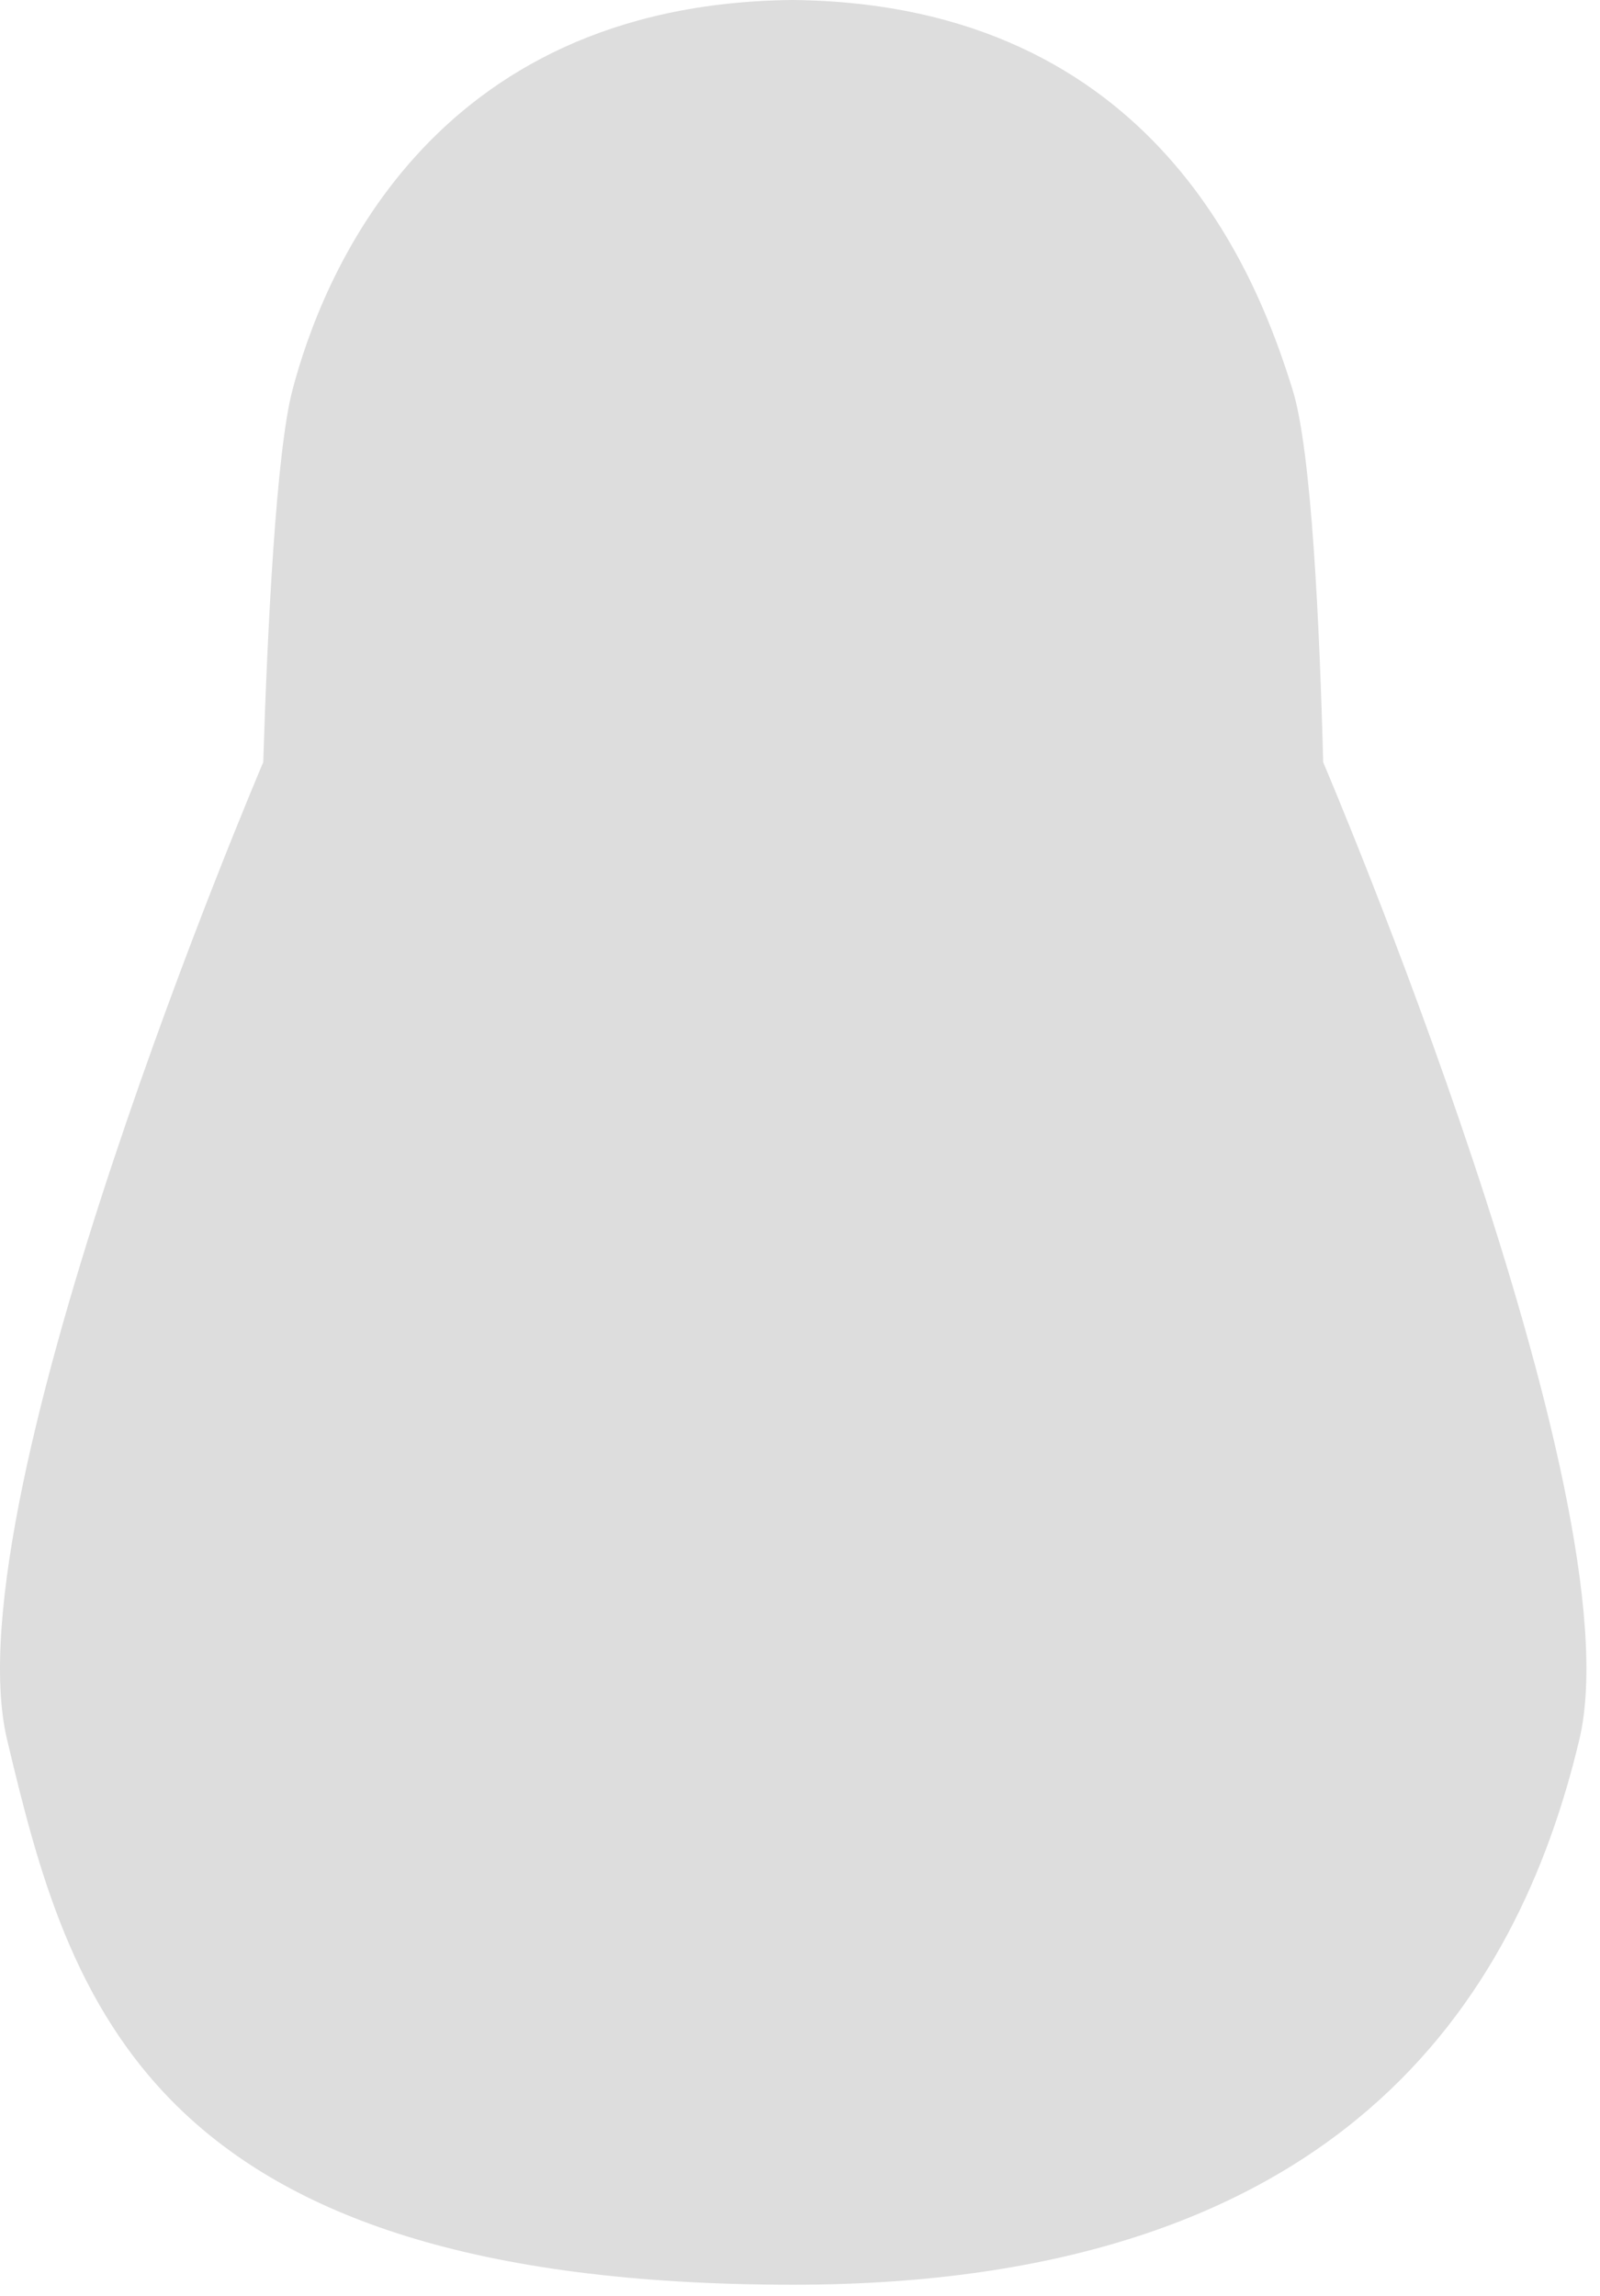 <?xml version="1.0" encoding="utf-8"?>
<svg xmlns="http://www.w3.org/2000/svg" fill="none" height="100%" overflow="visible" preserveAspectRatio="none" style="display: block;" viewBox="0 0 115 165" width="100%">
<path d="M57.011 164.192C10.557 164.192 4.965 143.754 0.508 125.016C-3.634 107.597 18.92 54.778 18.92 54.778C19.221 45.213 19.848 32.472 21.024 28.016C23.05 20.32 30.629 0.261 56.96 0C83.289 0.261 90.503 20.32 92.908 28.016C94.279 32.42 94.855 45.2 95.103 54.778C95.103 54.778 117.657 107.597 113.515 125.016C109.058 143.754 96.305 164.192 57.011 164.192Z" fill="#DDDDDD" id="Vector"/>
</svg>